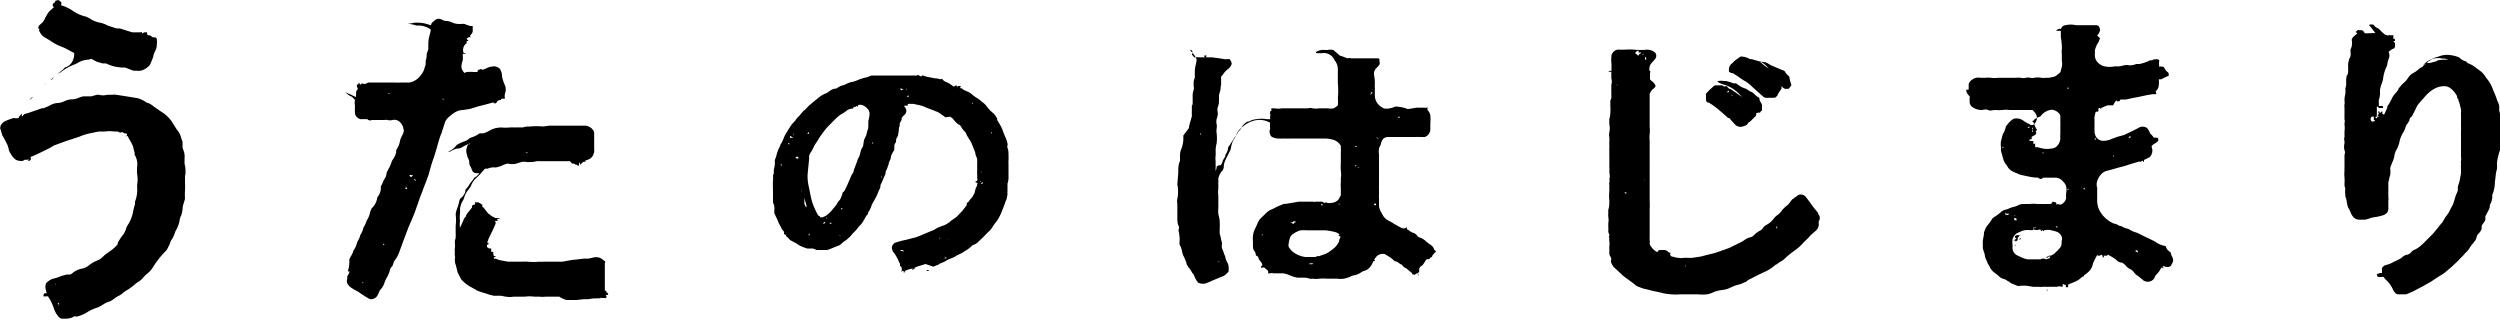 <svg xmlns="http://www.w3.org/2000/svg" viewBox="0 0 150 19.21"><title>アセット 1</title><g id="レイヤー_2" data-name="レイヤー 2"><g id="main"><path d="M2.69,5.06,2.76,5l0,0-.06.07Z"/><path d="M3,4.77h.13v0a.85.85,0,0,1,.18-.22l-.1.09-.14.12A.6.6,0,0,1,3,4.77Z"/><path d="M1.89,5.86A.57.57,0,0,0,1.78,6L2,5.81Z"/><path d="M11.13,10.33c0-.15,0-.31-.05-.46a4,4,0,0,1,0-.49A1.08,1.08,0,0,0,11,9a1.21,1.21,0,0,1-.05-.18,1.57,1.57,0,0,0,0-.23s0-.08,0-.11a.9.9,0,0,1-.08-.21,1.07,1.07,0,0,0-.18-.39,2.75,2.75,0,0,1-.19-.28l-.23-.36a2.12,2.12,0,0,0-.63-.56l-.39-.27a1.46,1.46,0,0,0-.33-.22c-.11,0-.21-.11-.32-.16a1.51,1.51,0,0,0-.35-.14l-.61-.1L7,5.69a1.22,1.22,0,0,0-.33,0,2.13,2.13,0,0,0-.25,0,.94.94,0,0,1-.47,0,.33.33,0,0,0-.14,0,2.8,2.8,0,0,0-.31.09l-.27,0H5a1.6,1.6,0,0,0-.31.1,1,1,0,0,1-.37.08,1.09,1.09,0,0,0-.47.12,1.07,1.07,0,0,1-.39.1,1,1,0,0,0-.38.1,3.82,3.82,0,0,1-.46.21c-.14,0-.29.07-.43.12l-.3.1a3.38,3.38,0,0,1-.42.13L1.31,7h0a1.36,1.36,0,0,1,0-.2,1,1,0,0,1-.13.16.23.23,0,0,0-.06.12.68.68,0,0,1-.29,0h0a3,3,0,0,0-.5.18.57.57,0,0,0-.27.24.34.34,0,0,0,0,.34v0a1.17,1.17,0,0,0,.06.2c0,.1.1.19.14.29l.18.35A1.39,1.39,0,0,1,.53,9a1.38,1.38,0,0,0,.14.27.83.83,0,0,0,.16.21A.55.55,0,0,0,1,9.61a.85.85,0,0,0,.26.05.22.22,0,0,0,.2-.07s.06,0,.1,0,0,0,.06,0a.18.18,0,0,0,.08-.05v.12c.1,0,.12-.06.15-.11s0-.07-.05-.11h.06l0-.05.05,0,.23-.1.38-.18L3,8.87a2.39,2.39,0,0,0,.21-.13l.43-.16.39-.14.22-.07.49-.16.12-.05A3.22,3.22,0,0,1,5.39,8l.54-.11.37,0a2.1,2.1,0,0,1,.56,0h.08a.36.36,0,0,1,.24.06.09.09,0,0,0,.07,0,.15.15,0,0,1,.2.06.15.15,0,0,1,.18.05h0l-.06.14,0,0,.08-.05h0a.34.34,0,0,1,.06.12l.06.1A3.15,3.15,0,0,1,8,8.83c0,.11.05.21.07.3s0,.12,0,.14a1.09,1.09,0,0,1,.16.72v0a2.71,2.71,0,0,0,0,.47,1.78,1.78,0,0,1,0,.61,1.76,1.76,0,0,0,0,.19,1.94,1.94,0,0,1-.13.84c0,.06,0,.11,0,.16a2.51,2.51,0,0,0-.11.42,2.18,2.18,0,0,1-.31.8,1,1,0,0,0-.13.28,1.12,1.12,0,0,1-.2.37,2.89,2.89,0,0,0-.29.45.2.2,0,0,1,0,.08,2.72,2.72,0,0,1-.24.24c-.11.1-.24.18-.37.28a1.3,1.3,0,0,0-.23.18,1.17,1.17,0,0,1-.48.31,2.09,2.09,0,0,0-.43.27.9.9,0,0,1-.4.18,1.16,1.16,0,0,0-.53.24.5.5,0,0,1-.17.11,1,1,0,0,1-.18,0,2.54,2.54,0,0,0-.45.13,1.85,1.85,0,0,1-.4.12,1.06,1.06,0,0,0-.43.29l0,.05a.53.53,0,0,0,0,.33.76.76,0,0,0,.06.2h-.1s-.11,0-.1.19a.33.33,0,0,0,.14,0l.13,0a2.39,2.39,0,0,0,.13.21,3.27,3.27,0,0,1,.22.51,1.73,1.73,0,0,0,.14.31l.1.14a.42.42,0,0,0,.23.17l.24,0a1,1,0,0,0,.54-.15A.6.6,0,0,1,4.58,19a2,2,0,0,0,.67-.28,2.51,2.51,0,0,1,.58-.26,2.1,2.1,0,0,0,.39-.21,1.26,1.26,0,0,1,.26-.13.94.94,0,0,0,.23-.1c.12-.08.23-.17.35-.24a1.35,1.35,0,0,0,.26-.15,1.48,1.48,0,0,1,.35-.25,3.58,3.58,0,0,0,.39-.29,1.84,1.84,0,0,1,.22-.17,1.15,1.15,0,0,0,.35-.31l.14-.14A1.63,1.63,0,0,0,9.2,16a4.15,4.15,0,0,1,.3-.43c.08-.11.17-.21.25-.31L10,15c.06-.1.11-.21.16-.31s.07-.19.11-.27a1.51,1.51,0,0,0,.22-.44.69.69,0,0,1,.05-.13,1.84,1.84,0,0,0,.24-.64.71.71,0,0,1,.09-.28,1.71,1.71,0,0,0,.09-.45c0-.12.05-.23.08-.35a1.41,1.41,0,0,0,.06-.22,3.77,3.77,0,0,1,0-.47,3.13,3.13,0,0,0,0-.43c0-.15,0-.3,0-.46A.52.52,0,0,0,11.13,10.33ZM3.34,17.12l0,0V17C3.37,17.05,3.35,17.09,3.34,17.12Zm.18,1.19,0-.08-.06,0,.06-.07a.12.12,0,0,1,0,.16s0,0-.05,0Zm0,.52v0h.09v0ZM6,17.15l-.09,0v0l.09,0Z"/><path d="M2.34,1.84l.06.1a.82.82,0,0,0,.2.25L3,2.43a3.78,3.78,0,0,0,.43.26c.16.08.33.13.49.21l.53.28a.94.94,0,0,1-.1.49.7.7,0,0,1-.46.38l-.05.06a1.37,1.37,0,0,1-.21.18,1.05,1.05,0,0,1-.2.16l.14-.07.09-.06a3.13,3.13,0,0,1,.83-.46l.15-.07a1.29,1.29,0,0,1,.67-.21l.17-.05h0c.12.06.23.13.35.18l.34.1a.84.84,0,0,1,.2,0A2.58,2.58,0,0,0,6.91,4l.34.05.25,0L8,4.24a.76.76,0,0,0,.16,0,.88.88,0,0,0,.28,0,.85.85,0,0,0,.36-.17A.72.72,0,0,0,9,3.88a5,5,0,0,0,.2-.49c0-.12.08-.25.13-.37a.77.77,0,0,0,.08-.34s0,0,0-.06a.49.49,0,0,0,0-.21c0-.07,0-.16-.14-.17l0,0-.1,0L9,2.12s-.05,0-.06,0-.11,0-.11-.08a.44.44,0,0,1,0-.1H8.76s-.09,0-.1,0S8.57,2,8.52,2s0,0,0-.06-.05,0-.09,0l-.07,0-.42,0h0l-.46-.14a2.46,2.46,0,0,0-.29-.09c-.11,0-.24,0-.36-.06l-.33-.1A1.78,1.78,0,0,0,6,1.36a1.68,1.68,0,0,1-.49-.17A1.87,1.87,0,0,0,5.17,1,2.2,2.2,0,0,1,4.4.67,2.48,2.48,0,0,0,3.65.31a.15.15,0,0,0,0-.2L3.51,0h0L3.31.05c0,.05,0,.1-.05.11s-.12.13-.1.17l.07.11L3,.64a.9.9,0,0,0-.15.19,1.62,1.62,0,0,0-.1.18.39.39,0,0,0-.06.11.74.74,0,0,1-.19.27c-.07.07-.17.13-.2.24S2.41,1.72,2.34,1.84Z"/><path d="M27.79,6.6l.43-.07.48-.15.55-.14.29-.08a.06.06,0,0,1,.07,0c.07.06.13.06.18,0A.25.25,0,0,1,30,6a.07.07,0,0,0,.06,0,0,0,0,0,0,0,0c0-.05,0-.06.08-.08l.16,0a.65.65,0,0,1,0-.31.66.66,0,0,0,0-.48,2.72,2.72,0,0,1-.18-.55A.79.79,0,0,0,30,4.14.5.5,0,0,0,29.5,4c-.17,0-.33.12-.49.17s-.07,0-.09,0-.07-.07-.11,0l-.06,0c-.1.06-.11.07-.09.15l0,0-.08,0-.17,0a2.47,2.47,0,0,0-.38,0,.35.35,0,0,0-.16.06.87.87,0,0,1-.09-.11.48.48,0,0,1-.08-.4c0-.09.05-.19.07-.28l0-.16a1.94,1.94,0,0,1,0-.2l.06,0c.07,0,.08,0,.11-.05l-.12,0,0,0A.49.49,0,0,1,28,2.59l0-.13c.1,0,.1,0,.11,0S28,2.34,28,2.32s.09-.06.13-.09,0,0,0,0,.07,0,.1,0-.06-.08,0-.13a.37.37,0,0,0,.13-.2,1.62,1.62,0,0,0,0-.22.56.56,0,0,0,0-.12s-.1,0-.13,0-.24-.07-.35-.12a.71.71,0,0,0-.21,0,.45.45,0,0,0-.11,0,1.07,1.07,0,0,1-.43-.09,1,1,0,0,0-.29-.09.67.67,0,0,1-.31-.07.38.38,0,0,0-.41,0,1.49,1.49,0,0,1-.14.12.29.29,0,0,0-.12.21l-.21-.07a2.09,2.09,0,0,0-.56-.09l-.22,0a2.76,2.76,0,0,1-.43.07h0s0,0,0,0,0,0,0,0a1.78,1.78,0,0,1,.53.1l.17,0a1.25,1.25,0,0,1,.71.25,2.74,2.74,0,0,1-.09.39,2,2,0,0,0-.06.42c0,.11,0,.22,0,.33s-.07.19-.09.29,0,.29-.07.43a1.13,1.13,0,0,1,0,.18c0,.09-.05.18-.07.27a1,1,0,0,1-.2.39,1.06,1.06,0,0,1-.25.27,1.08,1.08,0,0,1-.45.2l-.44,0a5.43,5.43,0,0,1-.57,0h-.71l-.3,0h-.34A.29.29,0,0,0,22,5a.27.27,0,0,1-.27,0l-.14.1,0-.05,0,0V5h-.11l.06.14h0l0,0a.1.1,0,0,0,0-.05.08.08,0,0,0-.12,0,.2.2,0,0,0,0,.13c.06.09.06.1,0,.19a.38.38,0,0,0-.06.13.65.65,0,0,1,0,.2.27.27,0,0,0,0,.09v0l-.34-.17a1.35,1.35,0,0,1-.3-.14l.06.06a.74.74,0,0,0,.31.21A1.27,1.27,0,0,1,21.3,6s0,0,0,0a.82.82,0,0,0,0,.35v0a3.4,3.4,0,0,0,0,.45c0,.16.22.38.41.35h.28s.09,0,.1.05l0,0c.06,0,.13.07.19,0h.09l.06,0,.08,0h.55a.6.6,0,0,1,.19,0,.65.65,0,0,0,.31,0,.47.47,0,0,1,.41.1.75.75,0,0,1,.23.38c0,.09.07.17,0,.26v0l0,.06a1.83,1.83,0,0,0-.2.44,1.09,1.09,0,0,1-.16.45s-.05.08-.07.13l0,.12a1.25,1.25,0,0,1-.22.46.84.84,0,0,0-.08.19l-.09.22-.11.2-.07.15a.78.78,0,0,1-.15.41.43.43,0,0,0-.06.12,1.3,1.3,0,0,1-.14.29l0,.06a.82.82,0,0,1-.21.59,1.07,1.07,0,0,1-.33.66,1,1,0,0,0-.11.27,1.3,1.3,0,0,1-.16.41,1.39,1.39,0,0,0-.06.13,1.9,1.9,0,0,1-.17.35.08.08,0,0,0,0,0,1.38,1.38,0,0,1-.21.48s0,.05,0,.05a1.62,1.62,0,0,1-.12.26.87.87,0,0,0-.07.17,1.22,1.22,0,0,1-.21.43l0,0a1,1,0,0,1-.15.34l-.09.18,0,.22a1.93,1.93,0,0,1-.07.43.06.06,0,0,0,0,.07.09.09,0,0,0,.08,0h0c0,.11-.1.22-.14.33s0,0,0,0a.38.38,0,0,1,0,.15.33.33,0,0,0,0,.22.73.73,0,0,0,.32.33c.13.09.28.15.41.24a4.81,4.81,0,0,0,.41.27c.11.06.21.15.35.13a.47.47,0,0,0,.27-.14.86.86,0,0,0,.13-.23.73.73,0,0,1,.13-.23,1,1,0,0,0,.21-.36,2.18,2.18,0,0,1,.11-.27,1.92,1.92,0,0,0,.21-.46.44.44,0,0,1,.17-.3.05.05,0,0,0,0,0,1.18,1.18,0,0,1,.07-.2c0-.08.09-.15.13-.23a1.08,1.08,0,0,0,.11-.18A3.65,3.65,0,0,0,24,15c.09-.23.17-.47.26-.7l.26-.69.18-.41c.07-.17.14-.33.2-.5l.21-.59c.05-.15.1-.29.16-.44s.09-.23.13-.35.13-.32.19-.49l.13-.36c.06-.22.12-.45.19-.67s.11-.31.16-.47l.15-.5c.05-.19.11-.39.17-.58s.08-.19.11-.29.13-.4.19-.6a.8.8,0,0,1,.22-.32,3.1,3.1,0,0,1,.34-.27A1,1,0,0,1,27.79,6.6Zm-.7-1.9h0Zm-3.69.92-.11,0S23.34,5.54,23.4,5.62ZM21.76,17l-.05-.05.11,0v0ZM23,14.72l0,0,0-.11.07.06Zm1.37-3.45s0,0-.06-.09.08.08.12.12S24.29,11.38,24.33,11.27Zm.27-.69h-.06c0-.09,0-.11.11-.07l.09,0C24.68,10.63,24.69,10.64,24.6,10.58Zm.25.26,0-.07h-.07s.06-.08.09,0,0,0,0,0l.06.05Zm1.78-4.95L26.58,6l-.06,0,.08,0-.06-.07c.09,0,.16,0,.16.1Z"/><path d="M36.5,17.67l-.06-.12-.06,0c0-.12,0-.13-.09-.09v-.05l0-.33v-.56c0-.14,0-.27,0-.41l0-.21a.35.35,0,0,1,0-.11.09.09,0,0,0,0-.12l-.2-.15a.56.56,0,0,0-.16-.07.7.7,0,0,0-.32,0l-.32.07a2.66,2.66,0,0,0-.28,0l-.59.07h-.06l-.28.05-.34.06a1.85,1.85,0,0,1-.23,0l-.83,0h-.06a1.17,1.17,0,0,1-.26,0,3.3,3.3,0,0,1-.7,0,2.77,2.77,0,0,0-.3,0l-.51,0-.37,0-.44-.08a1.42,1.42,0,0,1-.29-.1l-.11,0c-.05-.09.06-.1.13-.16h-.06c-.05,0-.06,0-.08,0s0-.12-.07-.16,0,0,0,0h0l.05,0h0s0-.09-.07-.09-.08,0-.07-.1,0-.07,0-.1l-.08,0h-.06s-.05-.08-.11-.07,0,0,0,0v-.16s.1,0,.1-.06-.09,0-.07-.09a1.13,1.13,0,0,1,.08-.24l.22-.45.17-.38a.16.16,0,0,0,0-.15.13.13,0,0,1,0-.06s.09,0,.07,0,0,0,0,0l.09,0-.06-.12H30a.11.11,0,0,0,0,0l-.06-.05s0,0-.05,0-.05,0-.08,0l-.11,0h0s-.07-.06-.11-.07a.34.34,0,0,1-.16-.1.71.71,0,0,0-.14-.1L29,12.44c-.08,0-.06-.1-.06-.16l-.19-.11,0,0a.12.12,0,0,0-.17,0l0-.06c-.06,0-.08.05-.08.13s-.17,0-.18.15,0,0,0,.06l-.15.19a2.56,2.56,0,0,0-.2.26s0,.1-.07.15-.09.18-.14.27l0,0-.16.34v0a1.26,1.26,0,0,1,0-.39,2,2,0,0,1,0-.46,1.56,1.56,0,0,0,0-.25,1.22,1.22,0,0,1,.17-.52.78.78,0,0,0,.09-.21,1.2,1.2,0,0,1,.23-.43,1.64,1.64,0,0,0,.16-.23,1.29,1.29,0,0,1,.38-.54l.17-.17.11-.13.19-.21.16,0a.87.87,0,0,1,.48-.07h0a1.76,1.76,0,0,0,.39-.12,1.17,1.17,0,0,1,.26-.1.35.35,0,0,1,.17,0,1.14,1.14,0,0,0,.37,0l.36-.11a.73.73,0,0,1,.3,0,.67.67,0,0,0,.2,0l.16,0,.28-.05a1.29,1.29,0,0,1,.19,0H33c.12,0,.25,0,.38,0h.77l.05,0,.12.14s.06,0,.08,0a.46.46,0,0,1,.14.07s.05,0,.06,0a.18.18,0,0,0,.14.06s0,0,0,0a.07.07,0,0,1,0,.05l0,0,0,0c0-.05,0-.16,0-.18l.06-.08,0,.16h0L35,9.71h.06s0,0,.06,0a.1.1,0,0,1,.09-.11.57.57,0,0,0,.37-.27,1.29,1.29,0,0,0,.07-.21.88.88,0,0,0,0-.17s0-.08,0-.12l0-.33c0-.17,0-.34,0-.51a.26.26,0,0,0-.08-.2.41.41,0,0,0-.09-.1.7.7,0,0,0-.34-.15h-.45l-.56,0-.51,0h-.51l-.16,0-.36.05a4.19,4.19,0,0,0-.79,0c-.14,0-.29,0-.44.06a3.59,3.59,0,0,0-.46,0h0a2.26,2.26,0,0,0-.33,0,2.53,2.53,0,0,1-.47,0,1.51,1.51,0,0,0-.63.13A1.94,1.94,0,0,1,29,8l-.22,0a1.81,1.81,0,0,1-.57.27L28,8.43l-.16.06a2.27,2.27,0,0,0-.44.21,1.11,1.11,0,0,1-.52.4H27a1.54,1.54,0,0,1,.42-.19l.1,0a.62.62,0,0,0,.23-.09,3.61,3.61,0,0,1,.44-.22.13.13,0,0,0,0,.08l-.07-.05s-.06.06-.07.1a2,2,0,0,0-.07.23.77.77,0,0,0,0,.15.8.8,0,0,0,.05.21c0,.1.08.2.11.31s0,.22.07.33.08.19.13.29a.28.28,0,0,0,.26.14l.16,0a1,1,0,0,1-.25.25s-.06,0-.06.05l0,0-.27.35a1.39,1.39,0,0,1-.18.26l-.08.09,0,.1a.77.77,0,0,1-.29.41.5.5,0,0,0-.08.19,2.66,2.66,0,0,1-.11.39,1.53,1.53,0,0,0-.1.38,2.86,2.86,0,0,1,0,.7l0,.22v.06s0,.11,0,.16a.78.78,0,0,1,0,.18l0,.11a.68.68,0,0,0-.05.29,1.15,1.15,0,0,1,0,.32.71.71,0,0,0,0,.2,1.79,1.79,0,0,0,0,.23.31.31,0,0,1,0,.19v0c0,.12,0,.26.06.38s0,0,0,0,.07.31.12.47a.6.6,0,0,0,.06.11,2.19,2.19,0,0,0,.16.3,2.09,2.09,0,0,0,.49.4l.34.19a.91.91,0,0,0,.22.11l.56.18a3.15,3.15,0,0,0,.36.09,3.24,3.24,0,0,1,.44,0,2.21,2.21,0,0,0,.25.05,1.47,1.47,0,0,0,.47,0h.38l.17,0,.12,0a2.18,2.18,0,0,1,.57,0l.31,0a1.45,1.45,0,0,0,.36,0h.83A1.24,1.24,0,0,0,34,18c.17,0,.34,0,.52,0h.09l.42-.05a2.66,2.66,0,0,0,.28,0,2.5,2.5,0,0,1,.47-.05l0,0c0,.05,0,0,.05,0a.25.25,0,0,1,.09,0s.07,0,.1,0l.05-.07,0,.05.14,0c.06,0,.06,0,.06-.05l0,.06.07,0a.5.5,0,0,1,.07-.08l-.08-.08ZM31.68,9.15l0,0s-.09.09-.14,0l0,0-.05,0,0,0h0l.1,0h0l.11,0Zm-3.35-.41s0,0-.06,0h0l.12,0,0,0Z"/><path d="M86.16,15.11s0,0,0,0a.24.24,0,0,0-.06-.09s-.05,0-.05-.06a.55.55,0,0,0-.26-.3l-.2-.15a1,1,0,0,0-.41-.26.2.2,0,0,1-.12-.07.5.5,0,0,0-.29-.22.52.52,0,0,1-.13-.06l-.15-.11s-.08,0-.08-.1,0-.05-.09,0l-.06,0-.14,0a3.07,3.07,0,0,1-.31-.17l-.22-.12v.07h0s0-.07,0-.08l-.27-.15a.78.78,0,0,1-.33-.29l-.17-.31a1.29,1.29,0,0,1-.08-.26c0-.13,0-.26,0-.39s0-.08,0-.13a.24.24,0,0,1,0-.12c0-.05,0-.1,0-.14s0-.17,0-.26a1.92,1.92,0,0,1,0-.24c0-.15,0-.3,0-.45v-.29a1.64,1.64,0,0,0,0-.22c0-.3,0-.6,0-.9a.82.82,0,0,1,0-.31.52.52,0,0,1,.1-.23A.78.78,0,0,1,83,8.32a.51.51,0,0,1,.24-.1l.59,0h.42l.45,0,.26,0a1.81,1.81,0,0,1,.23,0c.1,0,.2,0,.3,0a.5.5,0,0,0,.33-.46c0-.12,0-.24,0-.37a2.57,2.57,0,0,0,0-.48.62.62,0,0,0-.15-.29.14.14,0,0,1,0-.16l0,0,0,0,0,0h0l0,0-.1,0a.27.27,0,0,1-.12,0H85l-.49.08h0l-.06,0a2,2,0,0,0-.6-.14.38.38,0,0,0-.15,0,1.46,1.46,0,0,1-.44.12.9.9,0,0,0-.19,0h0a1,1,0,0,1-.43-.33.8.8,0,0,1-.15-.47c0-.09,0-.17,0-.26a1.8,1.8,0,0,0,0-.22.43.43,0,0,1,0,0,.56.56,0,0,1,0-.13s0-.06,0-.09a2.47,2.47,0,0,0-.05-.54.49.49,0,0,1,.18-.43c.08-.09.19-.17.16-.31s0-.12,0-.16-.07,0-.05-.08,0,0,0,0-.15,0-.23,0l-.4,0c-.1,0-.21,0-.31,0l-.18,0h-.55a.34.34,0,0,0-.22,0h0a3.42,3.42,0,0,0-.44-.16L80,3A.83.83,0,0,0,79.65,3H79.5a.8.8,0,0,0-.54.12l0,0a.09.09,0,0,0,0,.06,1.87,1.87,0,0,0,.45,0,.7.7,0,0,1,.66.43h0a.83.83,0,0,1,.2.57c0,.15,0,.28,0,.41s0,.24,0,.4a4.54,4.54,0,0,1,0,.91,1.87,1.87,0,0,1,0,.42,1.14,1.14,0,0,1-.25.18,1.08,1.08,0,0,1-.36,0c-.17,0-.33,0-.5,0a1.42,1.42,0,0,1-.41,0,.42.42,0,0,0-.27,0h-.09l-.43,0-.21,0-.57,0-.28,0a1.16,1.16,0,0,1-.42,0l-.09,0s0,0,0,0-.08,0-.11,0v.1l0,0,0,.06-.06,0a.22.22,0,0,0,0,.08s-.06.06,0,.11a.17.17,0,0,1,0,.07.47.47,0,0,0,0,.23l-.22,0a1.76,1.76,0,0,0-.61,0,1.08,1.08,0,0,0-.45.14l-.07,0a.91.91,0,0,0-.35.31.74.74,0,0,1-.17.25l-.07.08a.82.82,0,0,1-.14.23,1.42,1.42,0,0,0-.11.16l-.23.36-.12.17c0,.06,0,.06,0,.08a1,1,0,0,1-.16.37.23.23,0,0,0,0,.07l-.09.16a.48.48,0,0,0-.08.18.8.8,0,0,1-.11.21A.25.25,0,0,0,73,10a.83.83,0,0,1-.06.26,2.64,2.64,0,0,1,0-.29,2.43,2.43,0,0,1,0-.27,1.23,1.23,0,0,1,0-.38c0-.08,0-.16,0-.24A1.54,1.54,0,0,1,73,8.6,2.78,2.78,0,0,0,73,8a1,1,0,0,1,0-.3.69.69,0,0,0,0-.24.73.73,0,0,1,0-.33.9.9,0,0,0,.06-.22.61.61,0,0,0,0-.19.66.66,0,0,1,0-.28,1.11,1.11,0,0,0,.08-.3.66.66,0,0,1,0-.14l0-.15s0-.08,0-.12.05-.21.08-.31,0-.21.05-.32a.7.7,0,0,1,0-.14,1.06,1.06,0,0,1,0-.19.38.38,0,0,1,0-.15c0-.06.08-.1.11-.15a1.22,1.22,0,0,1,.33-.35.59.59,0,0,0,.19-.28.29.29,0,0,0-.05-.18l-.06-.11s0,0,0,0a.86.86,0,0,0-.17,0l-.14,0-.31-.05-.44-.06-.23,0-.09,0a.08.08,0,0,0-.08,0h0l-.39,0a.85.85,0,0,0-.23,0l-.06,0-.07-.09-.06-.06C71.6,3,71.47,3,71.4,3a.83.83,0,0,0,.11.13,1.34,1.34,0,0,1,.29.44v0a2.68,2.68,0,0,1-.05.3,1.68,1.68,0,0,0-.06.37s0,0,0,.07a1,1,0,0,0,0,.17c0,.06,0,.12,0,.18a.79.79,0,0,0-.07.37s0,0,0,.08a.14.14,0,0,0,0,.06.41.41,0,0,1,0,.22s0,0,0,0a1.31,1.31,0,0,0-.06.27,1,1,0,0,0,0,.17s0,0,0,0,0,.21,0,.32,0,.12-.05.18l0,.2s0,.1,0,.16a.28.28,0,0,0,0,.09.43.43,0,0,0,0,0s0,.1,0,.15v.07a2,2,0,0,0-.07.23l0,0a2.56,2.56,0,0,0-.11.46L71,8.13c0,.1,0,.2,0,.28a2,2,0,0,1-.12.53l0,0a.93.93,0,0,0-.08.39c0,.09,0,.2,0,.31v0a1.52,1.52,0,0,0-.1.67v0l-.06.76a2.14,2.14,0,0,1,0,.86.66.66,0,0,0,0,.28s0,.09,0,.15l0,.58c0,.29,0,.45.07.6s0,.21,0,.29a2.58,2.58,0,0,1,.06.37,1.13,1.13,0,0,1,0,.3c0,.06,0,.14,0,.17a1.19,1.19,0,0,1,.15.4,1.26,1.26,0,0,0,.07.25,2.51,2.51,0,0,1,.22.55,1.46,1.46,0,0,0,.11.18,2.49,2.49,0,0,1,.17.24.62.62,0,0,0,.12.17l.14.3a1.88,1.88,0,0,0,.12.18.26.26,0,0,0,.13.06.59.59,0,0,0,.35,0c.17-.06.33-.14.5-.21l.41-.17a1.54,1.54,0,0,0,.19-.08,1.11,1.11,0,0,0,.27-.26s0-.07,0-.1,0,0,0-.08a.62.62,0,0,0-.08-.35,2.72,2.72,0,0,1-.11-.25c0-.11-.07-.21-.1-.32s-.08-.2-.11-.3,0-.17,0-.25-.06-.27-.08-.4l-.06-.22c0-.07,0-.13,0-.2a4.93,4.93,0,0,0,0-.54c0-.15-.06-.31-.08-.46s0-.25,0-.38a1.92,1.92,0,0,0,0-.24c0-.06,0-.11,0-.16s0-.2,0-.3a1.26,1.26,0,0,1,0-.39c0-.13,0-.25,0-.38s0-.14,0-.21l0-.05a1.21,1.21,0,0,1,.17-.38l0,0a.47.47,0,0,0,.16-.37c0-.07,0-.18.26-.68l.07-.14a.83.83,0,0,0,.09-.2A1.72,1.72,0,0,1,74,8.41l0,0a1.24,1.24,0,0,0,.17-.3,1,1,0,0,1,.35-.47,1.75,1.75,0,0,1,.68-.39,1.27,1.27,0,0,1,1,.11v.27a.29.29,0,0,1,0,.13.37.37,0,0,0,0,.27,0,0,0,0,1,0,0,.25.25,0,0,0,.18.21.71.71,0,0,0,.32.07h0a.74.74,0,0,0,.21,0h.24a1.07,1.07,0,0,0,.25,0l.46,0h1.25l.38,0a2,2,0,0,1,.48.07.77.77,0,0,1,.48.37.69.69,0,0,0,0,.13,2.72,2.72,0,0,1,0,.31l0,.57a3.7,3.7,0,0,0,0,.5,1.17,1.17,0,0,1,0,.42s0,.08,0,.12a.69.69,0,0,1,0,.13,2,2,0,0,0,0,.35c0,.06,0,.11,0,.15v.29l-.07.12a.45.45,0,0,1-.22.25.62.62,0,0,1-.24.08.82.82,0,0,1-.31,0l-.07-.07c0,.07,0,.09-.09.07l-.12-.07h-.4a.16.16,0,0,1-.14,0l-.08,0h-.8l-.33.06-.42.07-.13,0-.4.17c-.12.06-.24.13-.37.18a1,1,0,0,0-.29.2l-.34.33a1.07,1.07,0,0,0-.15.22,3.09,3.09,0,0,1-.14.32,1.38,1.38,0,0,0-.16.47,2.22,2.22,0,0,0,0,.44,1.27,1.27,0,0,0,0,.2c0,.1,0,.2.08.3s.06.12.08.18,0,.09.08.12a.22.22,0,0,1,.09.1c0,.14.18.24.22.39s0,.06,0,.07-.09.08-.06.11,0,0,0,.08h0l0,0s0-.06,0-.09v0l0,0s0,0,0,.06,0,0,0,0l.06,0c0-.05.1-.05.16,0l.2.17s0,0,0,.05,0,.07,0,.1,0,0,.07,0,.06,0,.08,0l0,0a.16.16,0,0,1,.15,0l.07,0H77a1.9,1.9,0,0,1,.46.15,1.82,1.82,0,0,0,.4.11H78l.19,0a1.06,1.06,0,0,1,.39.06.52.52,0,0,0,.18,0,1.39,1.39,0,0,0,.41,0,3.39,3.39,0,0,1,.45,0h.19l.41,0a1.5,1.5,0,0,0,.42,0,1.87,1.87,0,0,0,.4-.13.62.62,0,0,1,.19-.07,1,1,0,0,0,.49-.22A4,4,0,0,0,82,16.2a1,1,0,0,0,.16-.13,1,1,0,0,0,.21-.33s0-.05.06-.07,0,0,.06,0l0,0,0,0,0,.06,0,0s0-.07,0-.11a.06.06,0,0,1,0-.1,1.15,1.15,0,0,1,.14-.17.53.53,0,0,1,.47-.1l.16.1a2.06,2.06,0,0,1,.43.33l0,0,.06,0a.93.93,0,0,1,.28.18h.06a.18.18,0,0,1,.05.07,1.31,1.31,0,0,0,.12.11l.13.07s0,0,.06.05l.22.19c.08.05.08,0,.05.11l.07,0s.08.06.12,0v0h0l0,0c.06,0,.07-.08.14-.05l0,0a.25.25,0,0,1,.1-.08h0l0-.05a.54.54,0,0,0,0-.11c0-.09.07-.19.18-.24l.06-.07c.06-.08.11-.17.16-.25s.1-.05.16-.06l.06,0c0-.08.1-.11.16-.15s0,0,0,0l0-.05C86.07,15.18,86.08,15.16,86.16,15.11Zm-13,.59,0,0s0,.06-.1,0Zm-.63-5.2h.07v0h-.07S72.5,10.51,72.5,10.5Zm-.45-2.41A.09.09,0,0,1,72,8S72.09,8,72.05,8.09Zm.32-4.75c-.06.12-.06.12-.15.05C72.28,3.3,72.3,3.3,72.37,3.34Zm-.31,11.47h0s0,0,0,0l0-.06s0,0,0,0S72.07,14.79,72.06,14.81Zm3.58-.72,0,.05s0,0,.08-.11l0,.09Zm8.51-.44.09.07h-.1v-.06Zm-.59-.28v.05h0s0-.05,0-.08Zm-5.91.05s-.08,0-.11,0l-.14-.08h.07a.1.1,0,0,0,.1-.06h.13v.06S77.61,13.36,77.65,13.42Zm.69,2.09s0,0,0,0h.06v0l-.06,0Zm-.27,0H78a.13.13,0,0,1,0,0,.09.09,0,0,1,0,0l0,0A.1.1,0,0,1,78.07,15.51Zm.82-.09h-.16c-.15,0-.3,0-.44,0a1.6,1.6,0,0,1-.57-.19,1.09,1.09,0,0,1-.43-.42.42.42,0,0,1,0-.19,1.83,1.83,0,0,1,.07-.32.41.41,0,0,1,.18-.25,1.42,1.42,0,0,1,.46-.23,2.87,2.87,0,0,1,.41,0l.16,0c.14,0,.27,0,.41,0l.53,0a4.08,4.08,0,0,1,.59.11.45.45,0,0,1,.25.17l0,0s-.1,0-.09,0,.07.05.07.07.05,0,.07,0a.06.06,0,0,1,0,0,.54.54,0,0,1-.08.22l0,.08a1.14,1.14,0,0,1-.4.49,2.07,2.07,0,0,1-.41.27l-.26.09-.14.05-.11,0Zm3.64-3.18,0,0s0,0,0,0,0,0,0,.07l0,0-.12,0s0-.1.09-.1Zm-.31-3h0l0-.09h0Zm-.16-.39-.08,0v0h0V8.87h.11Zm-.79-.08v0h.1l0,.05S81.29,8.8,81.27,8.79Zm0,1.22s0-.08.07-.08S81.32,10,81.23,10Zm.13.07s.11-.05.13,0l-.14,0Zm-.1.39h-.08l0-.08S81.21,10.39,81.26,10.47Zm0-4.19a0,0,0,0,1,0,0Zm1.3,2,0,0,.11.06C82.6,8.32,82.58,8.22,82.53,8.23Zm.14,0s0-.09,0-.1S82.75,8.19,82.67,8.24ZM83.9,7.07s0,0,0,0,0,0,0-.07l.07,0,0,.08ZM82.28,5.53c.09,0,.09,0,0,.11S82.26,5.57,82.28,5.53Zm-.1,1-.09,0,.07,0,0,.06Zm-.09-1.4.08,0h0s-.07,0-.08,0ZM80.3,12.22l.09,0-.06.08,0-.11Zm-1,0s0,0,0,0h0a.36.36,0,0,1,.08.09h-.12l0,0Zm-.16,0s0,.06,0,.08h0l0,0,0-.07a.45.45,0,0,0,0-.08S79.09,12.22,79.1,12.24Zm-1.46.89h0Zm1.07,2.74s0,0-.06,0-.07,0-.12,0a0,0,0,0,1,0-.05h.1l0,0,.06,0h.06S78.73,15.88,78.71,15.87Zm1-.14h0a.08.08,0,0,1,0-.05h0S79.68,15.72,79.66,15.73Z"/><path d="M85.13,16.54v-.07h-.09Z"/><path d="M109.09,12.84l0-.06-.31-.38-.22-.31-.23-.3a.41.41,0,0,0-.3-.12.27.27,0,0,0-.17.06l-.32.23a.22.22,0,0,0-.06.07l-.17.22-.22.19a1.37,1.37,0,0,0-.2.22,1,1,0,0,1-.25.25.7.7,0,0,0-.16.14c-.05.06-.1.13-.16.19a1.15,1.15,0,0,1-.33.25.56.56,0,0,0-.2.17.47.47,0,0,1-.19.18,1.37,1.37,0,0,0-.38.29.48.48,0,0,1-.26.12l-.17.07-.22.15-.13.07-.43.21-.24.12-.33.12-.49.17c-.15.05-.31.08-.47.12l-.42.11-.53.08a2.62,2.62,0,0,1-.28,0c-.07,0-.13,0-.22,0a.85.85,0,0,1-.32,0c-.12,0-.24-.05-.36-.07a.15.15,0,0,1-.11-.24s-.08,0-.09,0S100,15,99.86,15s-.17,0-.26,0a.31.31,0,0,0-.12.05s0,.05,0,.05a.18.18,0,0,1-.1,0,1.05,1.05,0,0,1-.32-.31.38.38,0,0,1-.08-.17.78.78,0,0,0,0-.21,1.55,1.55,0,0,1,0-.21c0-.11,0-.22,0-.33s0-.24,0-.36,0-.2,0-.3a.19.19,0,0,1,0-.08c0-.19,0-.38,0-.57a4.34,4.34,0,0,0,0-.51v-.71s0,0,0,0,0-.07,0-.11,0,0,0,0,0-.28,0-.42l0-.91a.15.15,0,0,0,0-.07c0-.14,0-.28,0-.42s0-.25,0-.38l0-.59a1.62,1.62,0,0,1,0-.38,2.32,2.32,0,0,0,0-.46c0-.1,0-.2,0-.3s0-.24,0-.35l0-.29c0-.11,0-.23,0-.34V5.62l.06-.1h0a.5.5,0,0,1,.17-.2c.09-.08.13-.12.12-.18a.62.62,0,0,0-.22-.27L99,4.77c0-.14,0-.29,0-.44s0,0,0,0l.07,0s-.1-.06-.1-.1a.53.53,0,0,1,.1-.42l.22-.25a.3.3,0,0,0,0-.42.75.75,0,0,0-.48-.16,3.88,3.88,0,0,1-.76,0,3.27,3.27,0,0,0-.54,0l-.35,0a.41.41,0,0,0-.35.13.47.47,0,0,0-.12.2,2.45,2.45,0,0,0,0,.54c0,.1,0,.2,0,.3a.36.36,0,0,1,0,.1v0l-.1,0a.13.13,0,0,0-.08.05v0a.54.54,0,0,0,.17,0c0,.11,0,.21,0,.31s0,.07,0,.1a.59.59,0,0,1,0,.37s0,0,0,0,0,.15,0,.22a.75.75,0,0,0,0,.15c0,.07,0,.15,0,.23a1.48,1.48,0,0,1,0,.21.84.84,0,0,1-.06.14v.15c0,.06,0,.12,0,.19a2.68,2.68,0,0,1,0,.4,1.09,1.09,0,0,1-.06.36s0,0,0,0a.36.36,0,0,0,0,.1,1.7,1.7,0,0,0,0,.22,1.11,1.11,0,0,1,0,.48.86.86,0,0,0,0,.32,1.62,1.62,0,0,1,0,.22c0,.07,0,.15,0,.22v.17a1.36,1.36,0,0,0,0,.2s0,.09,0,.14a.22.22,0,0,0,0,.08c0,.08,0,.16,0,.23a0,0,0,0,0,0,0,1.92,1.92,0,0,1,0,.22c0,.06,0,.11,0,.16s0,.12,0,.18a1.31,1.31,0,0,1,0,.28.81.81,0,0,1,0,.41s0,0,0,0a.32.32,0,0,1,0,.19.38.38,0,0,0,0,.16c0,.11,0,.23,0,.35a2.82,2.82,0,0,0,0,.58s0,.07,0,.1,0,.29-.06.43a1.33,1.33,0,0,0,0,.2,1,1,0,0,0,0,.25,1.14,1.14,0,0,1,0,.37,2.44,2.44,0,0,0,0,.27.75.75,0,0,1,0,.15.4.4,0,0,0,.06.26.06.06,0,0,1,0,.06.11.11,0,0,0,0,.14.06.06,0,0,1,0,0,.64.64,0,0,0,0,.2,1,1,0,0,1,0,.3.28.28,0,0,0,0,.09c0,.06,0,.12,0,.18s0,.13,0,.19.07.17.11.26a.13.13,0,0,1,0,.09.29.29,0,0,0,0,.18,2.39,2.39,0,0,0,.12.22.92.92,0,0,0,.14.14l.27.25.2.19L98,17c.07.05.12.11.19.15s.24.1.36.15h0l.25.06.32.08c.2.05.41.08.61.14a3.31,3.31,0,0,0,.55.08,2.9,2.9,0,0,0,.51,0h0l.5,0h.26c.11,0,.22,0,.33,0a2.46,2.46,0,0,0,.54,0,1.28,1.28,0,0,0,.39-.13,1.8,1.8,0,0,1,.52-.13,1.6,1.6,0,0,0,.43-.11,3.25,3.25,0,0,1,.43-.18,2,2,0,0,0,.5-.18c.08,0,.15-.1.22-.14l.61-.31.51-.24a2.61,2.61,0,0,0,.51-.36c.06,0,.15-.09.22-.14a1.92,1.92,0,0,0,.28-.18,4.82,4.82,0,0,1,.6-.5,4.19,4.19,0,0,0,.33-.26s.11-.1.16-.16l.15-.16.18-.17.08-.08.08-.1.33-.29a.53.53,0,0,0,.18-.38.61.61,0,0,1,0-.19A.34.34,0,0,0,109.09,12.84Zm-2.34.85v0l0,0,0,0h0l-.11,0Zm-.17-.13.07.13s0,0,0,0-.05,0-.07,0a.1.1,0,0,0,0,0Zm-5.47,2.38.06,0,0,0-.06.05h0S101.1,16,101.11,15.94Zm-2.47-2.58v0h.07Zm0-2.61a.06.06,0,0,1,0,.08v-.07Zm-.13-7.47.09-.07s0,0,0,0,0,0,0,.06h-.09Zm.19.1h0l.07.12,0,.12-.07-.08Zm-.46-.33,0,0s0,0,0,0a.19.19,0,0,1,.08,0h0s0,.06,0,.1h0l.2,0h0c-.07,0-.11.13-.22.08l.06.06s-.07.08-.13,0v0l-.13-.12h0ZM96.9,5.54a0,0,0,0,1,0,0s0,0,0,0,0,0,0,.07S96.89,5.57,96.9,5.54Zm.1-.48s0,0,0,0l.06.07C97,5.12,97,5.08,97,5.06Zm.57,6.57-.09-.06c0-.05,0-.05.12,0Z"/><path d="M102.53,6.16l.21.13.27.2.33.28.34.3s.1,0,.14.09l.23.25a.47.47,0,0,0,.43.2s0,0,0,0,.22-.05.31-.11.08-.14.17-.18a.7.7,0,0,0,.16-.14L105.3,7a.2.2,0,0,0,.07-.22h.06a.61.61,0,0,0,.15-.07h0l-.07.06c.11,0,.14-.06.14-.12l.07,0s0,0,0-.07,0-.13,0-.22v0a.31.31,0,0,0-.07-.21,1.22,1.22,0,0,1-.08-.17c0-.08,0-.12-.1-.16a1.12,1.12,0,0,1-.21-.18l-.12-.1a1,1,0,0,1-.29-.16.37.37,0,0,0-.14-.07,1.81,1.81,0,0,1-.28-.12L104.16,5,104,5a2.35,2.35,0,0,0-.45-.14l-.14,0a.78.78,0,0,0-.3,0h-.08l0,0a.94.94,0,0,1,.1.1,2.48,2.48,0,0,0,.41.15,2.17,2.17,0,0,1,1,.75l-.08-.08-.26-.19-.37-.25c-.07,0-.17-.07-.2-.16a.14.14,0,0,0-.1,0l0,0s0,0,0,0a.22.22,0,0,1-.19-.06H103s-.08,0-.11,0a3.8,3.8,0,0,0-.37.33,1.37,1.37,0,0,0-.16.18.31.31,0,0,0,0,.1c0,.06,0,.12,0,.18a.27.27,0,0,0,.07.23A1.41,1.41,0,0,0,102.53,6.16Zm1.44-.4v0l-.1-.06C103.94,5.66,103.93,5.76,104,5.76Zm-.06.1s0,0,.06,0v0l-.11,0h0S103.88,5.87,103.91,5.86Zm-.1-.29V5.7h0V5.57Zm-.08-.14,0,.1-.13,0Zm-.28,1-.08,0,0,0S103.42,6.43,103.45,6.47Z"/><path d="M104,4.4c.11.09.24.15.35.24a4.73,4.73,0,0,0,.44.28l.19.14.22.21.27.24.29.26a.34.34,0,0,0,.29.1h0c.1,0,.17,0,.25,0a.39.39,0,0,1,.14,0c.12,0,.16-.11.23-.17h0s0,0,0-.05l.22-.33a.07.07,0,0,0,0-.05.37.37,0,0,0,0-.11.1.1,0,0,1,0,0c.1.13.2.19.29.17h0c.11,0,.14,0,.14,0s0,0,.07-.09l0,0c.09-.11.1-.14.09-.16a2,2,0,0,1-.12-.48l-.06-.06a.86.86,0,0,1-.19-.22v0s0-.07-.23-.14l-.29-.12-.2-.09a1,1,0,0,1-.24-.12,1.13,1.13,0,0,0-.25-.12,2.24,2.24,0,0,1-.55-.11l-.25-.07h0l-.1,0a1,1,0,0,0-.44-.15.3.3,0,0,0-.14,0l-.33.24c-.07.06-.12.13-.19.18a.42.42,0,0,0-.16.33.39.39,0,0,0,0,.15A.43.43,0,0,0,104,4.4Zm2.12-.28-.27-.2-.24-.2.06,0A1.43,1.43,0,0,1,106.12,4.12Z"/><path d="M98.94,13.08s0,0,0,0l0,.05,0-.05Z"/><path d="M130.29,15.33l-.06-.2,0,0a.58.58,0,0,1-.27-.3c0-.05,0-.07-.22-.11a1.45,1.45,0,0,1-.4-.2l-.1-.06-.79-.38a1.48,1.48,0,0,0-.38-.16,1.71,1.71,0,0,1-.27-.13l-.11-.06a1.11,1.11,0,0,1-.42-.17l-.09,0a.86.86,0,0,0-.36-.15h0a1.79,1.79,0,0,1-.67-.51,1.81,1.81,0,0,1-.19-.29,1.36,1.36,0,0,1-.13-.57c0-.12,0-.23,0-.35s0-.08,0-.12v-.19a.22.22,0,0,0,0-.11.68.68,0,0,1,0-.4,1.09,1.09,0,0,1,.22-.39.69.69,0,0,1,.4-.24l.26-.07.42-.12h0l.35-.09.34-.11.49-.15s.09,0,.14,0,0,0,0,0l.13-.07,0,.07.12,0-.06,0s0-.07,0-.07h0s0-.05.06-.06l.18-.09a.47.47,0,0,0,.12-.07.57.57,0,0,0,.1-.59.14.14,0,0,1,0-.06l.07-.07.09-.06c.1-.06.24-.16.24-.21s0-.15-.09-.16l-.18,0A1.28,1.28,0,0,0,129,8h0a.85.85,0,0,0-.18-.32.46.46,0,0,0-.52,0l-.25.13-.46.22a1,1,0,0,1-.22.09l-.3.08-.38.14a1.16,1.16,0,0,1-.52.11.51.51,0,0,1-.4-.23.75.75,0,0,1-.1-.32.8.8,0,0,0,0-.15c0-.18,0-.36,0-.53a1.47,1.47,0,0,1,0-.21,2.44,2.44,0,0,1,.06-.26s0-.05.07-.05.11,0,.11-.07a.11.11,0,0,1,0-.09l0,0c0-.08.08-.09.15,0v0a.11.11,0,0,1,.08-.09s0,0,0,0a.08.08,0,0,1,0,0,3.05,3.05,0,0,1,.32-.13l.33,0A1.08,1.08,0,0,1,127,6l0,.08.08,0c.06,0,.11,0,.14-.11s0,0,0,0l.15,0,.19,0,.36-.08.42-.08.46-.1.36-.06c.06,0,.13,0,.19,0s0,0,0,0,.06-.08,0-.12a.06.06,0,0,1,0-.06.53.53,0,0,0,.18-.4,1.56,1.56,0,0,0,0-.31h0l.14,0,.18-.09a.9.9,0,0,1,.27-.11h0a.69.69,0,0,0,0-.08.64.64,0,0,1,0-.07s0-.05-.11-.12l-.08-.09A.79.79,0,0,0,129.8,4h-.09a.33.33,0,0,0-.17,0,.48.48,0,0,0,0-.17s0-.06,0-.1a.11.11,0,0,0-.1-.17.25.25,0,0,0-.12,0c-.06,0-.15,0-.18.06h0a.41.41,0,0,0-.28.07l-.22.08-.26.07-.2,0a1.06,1.06,0,0,1-.43.08.65.65,0,0,0-.31,0,2.2,2.2,0,0,1-.37.07.58.58,0,0,0-.23,0,1.51,1.51,0,0,1-.52,0,.75.75,0,0,1-.32-.13.67.67,0,0,1-.31-.49s0-.09,0-.13V3.2a.38.38,0,0,0,0-.15,1.4,1.4,0,0,1,.23-.54L126,2.3l0,0-.17-.17,0,0,0,0,0,0,.06-.07a1.09,1.09,0,0,0,.08-.15.28.28,0,0,0,0-.25.21.21,0,0,0-.19-.15h-.2l-.4,0c-.21,0-.41,0-.62,0a1.49,1.49,0,0,0-.63,0,.32.32,0,0,0-.27.22h-.09c-.19.05-.19.09-.19.12h0l.27,0v0c0,.13,0,.26,0,.38a4.26,4.26,0,0,1,.06.5,2.09,2.09,0,0,1,0,.25.5.5,0,0,0,0,.21c0,.15,0,.3,0,.45a.88.88,0,0,1,0,.36,2,2,0,0,1-.06.23c0,.13-.15.2-.25.29a.56.56,0,0,1-.19.09l-.29.06-.22,0a.69.69,0,0,1-.2,0,1.19,1.19,0,0,0-.46,0,.5.5,0,0,1-.21,0,.57.57,0,0,0-.29,0,.66.66,0,0,1-.28,0,1,1,0,0,0-.3,0l-.2,0h-.19c-.1,0-.2,0-.3,0s-.27,0-.41,0a1.54,1.54,0,0,1-.37,0,1.59,1.59,0,0,0-.38,0h-.27a.62.62,0,0,0-.51.11.47.47,0,0,0-.21.27c0,.11,0,.22,0,.33l0,0c-.11,0-.12,0-.13,0s-.07.15.19.4a.34.34,0,0,1,0,.1,1.34,1.34,0,0,0,0,.2.39.39,0,0,0,.17.35,1,1,0,0,0,.52.17c.14,0,.27-.07.41,0s.28,0,.43,0a3.23,3.23,0,0,0,.44,0,1.49,1.49,0,0,1,.42,0h.05l.41,0,.18,0h.64l.1,0a.36.36,0,0,1,.1.11.49.49,0,0,1-.1.8.1.1,0,0,0-.09,0h0a.76.76,0,0,0-.23-.13,1.2,1.2,0,0,1-.24-.15.66.66,0,0,0-.45-.12.27.27,0,0,0-.19.06.8.8,0,0,0-.17.15.86.86,0,0,0-.13.14l-.11.15,0,.06-.06.14c0,.09-.09.18-.12.27s-.06.25-.1.38a1.2,1.2,0,0,0,0,.38s0,.06,0,.08a.5.5,0,0,0,0,.12,2.5,2.5,0,0,0,.07.26,2.29,2.29,0,0,0,.08.28.83.83,0,0,0,.2.34l0,0a.72.72,0,0,0,.36.37c.11.06.23.1.34.15a.58.58,0,0,0,.17.06l.38.08a3.49,3.49,0,0,0,.43.07c.06,0,.14,0,.16,0s.1.07.16.08.1,0,.11,0a.12.12,0,0,1,.13-.07l.34,0c.13,0,.26,0,.39,0a.67.67,0,0,1,.43.26.57.57,0,0,1,.16.27,1,1,0,0,1,0,.39,1.22,1.22,0,0,0,0,.27.46.46,0,0,1-.13.29.55.55,0,0,1-.17.13.7.7,0,0,1-.14,0,0,0,0,0,1,0,0c-.06-.06-.1,0-.14,0s0-.09,0-.09v0l0,0-.08-.06c0,.06,0,0-.07,0l0,.08h0v-.09l-.1,0a.15.15,0,0,1-.12.13h-.31a1.48,1.48,0,0,1-.21,0c-.09,0-.19,0-.29,0a1.63,1.63,0,0,0-.43,0l-.34,0a.7.7,0,0,0-.32.06,1.24,1.24,0,0,1-.32.12,1.13,1.13,0,0,0-.24.08,1,1,0,0,1-.23.08.59.59,0,0,0-.29.16,2.92,2.92,0,0,1-.4.29.53.53,0,0,0-.13.13s-.07.12-.11.17l-.18.23a.75.75,0,0,0-.09.15,2.34,2.34,0,0,0-.09.24c0,.17-.05.33-.07.5a1.79,1.79,0,0,0,0,.23c0,.08,0,.15,0,.23a0,0,0,0,0,0,0l.06.19a.9.9,0,0,1,.06.22.92.92,0,0,0,.14.37c0,.1.1.2.14.3a.94.94,0,0,0,.34.4,1.92,1.92,0,0,1,.22.18.56.56,0,0,0,.31.17.72.72,0,0,1,.24.14c.07,0,.12.08.18.11l.38.16a.48.48,0,0,0,.17,0,2.08,2.08,0,0,1,.43,0l.34.06.2,0,.15,0a.88.88,0,0,0,.23,0,.22.22,0,0,1,.11,0s.07,0,.09,0,.19,0,.29,0a2.91,2.91,0,0,1,.31,0c.11,0,.21-.07.32,0l0,0s0,0,0,0,0,0,0,0,0,0,0,0,.13,0,.08-.11.13,0,.19,0v.13h.06l0,0,.08,0s0-.06,0-.08,0-.07,0-.08l.4-.16a1.38,1.38,0,0,0,.33-.2c.06-.05.12-.14.22-.12h0s0-.05,0-.07a1.81,1.81,0,0,0,.34-.28.94.94,0,0,0,.17-.31,1.17,1.17,0,0,1,.06-.2c.06-.13.13-.26.2-.39s0,0,.07,0,.07,0,.1,0a.6.6,0,0,0,.11-.06s0,0,.06.05a.4.4,0,0,1,0,.11h.08l0-.1c.08,0,.09,0,.13,0s.06,0,.07,0l0-.08,0,.08c.05-.08.06-.08.14,0a.27.27,0,0,1,.12.06,2,2,0,0,1,.28.19.6.6,0,0,0,.26.16l.08,0a.92.92,0,0,1,.28.24.85.85,0,0,0,.19.14.62.62,0,0,1,.25.2.87.87,0,0,0,.16.17,1.16,1.16,0,0,1,.21.16l.14.11a.46.46,0,0,0,.47.11.42.42,0,0,0,.29-.29.35.35,0,0,1,.05-.08c.07-.08.14-.15.2-.23s.08-.17.16-.23.06-.07.09-.1l0,0a.5.5,0,0,0,.26.07.43.43,0,0,0,.18-.05l.08-.15a.4.4,0,0,0,.07-.19A.64.64,0,0,0,130.29,15.33ZM120.12,8.84c0-.07.07,0,.11,0S120.17,8.88,120.12,8.84Zm6.71.56c-.09,0,0-.08,0-.12l0,0S126.83,9.37,126.83,9.4Zm1.26-1.17h0l-.08,0v0Zm-.26-.07s0,0,0,.05,0,.06-.08.06S127.78,8.18,127.83,8.16Zm-.11,0h0s0,0,0,0l-.08,0S127.7,8.21,127.72,8.2Zm-1.82.28.08,0a.06.06,0,0,1,0,0s-.06,0-.08,0Zm-.15-.18s0,0,0,.06,0,.05-.07.07V8.36Zm-3.2,7.3h0Zm.21,0a.32.32,0,0,0-.33,0v0l-.37,0h-.16l-.19,0-.06,0a1.69,1.69,0,0,1-.45-.16h0l-.15-.07a.5.5,0,0,1-.3-.48,1.42,1.42,0,0,0,0-.2.49.49,0,0,1,0-.2.16.16,0,0,1,0-.09A.65.65,0,0,1,121,14l.31-.14a1,1,0,0,1,.35-.06,2,2,0,0,0,.34,0c0-.05,0-.11,0-.14s.1,0,.14,0,0,.07-.12,0l0,.11a.55.55,0,0,0,.36,0c.05,0,.07,0,.07.05s0,0,0,.06l.1-.07.08.07c0-.06,0-.06.07-.07a.78.78,0,0,1,.34,0,3.58,3.58,0,0,1,.35.09.51.51,0,0,1,.31.3.4.4,0,0,1,0,.26c0,.14,0,.3-.11.42s-.1.11-.15.17a.86.86,0,0,0-.14.13.63.63,0,0,1-.27.16l-.09,0-.21.12.12,0,.07-.07.1,0a.14.14,0,0,1-.1.12s0,0,0,0ZM122,7.93s-.07,0-.07-.07,0-.05,0-.07,0-.07,0-.12l.08,0a.3.3,0,0,0-.07.1A.65.65,0,0,0,122,7.93Zm-.19-.33h-.05v.07h-.1l0,0,.06-.07Zm.71,1.55v0l.09,0,0,.07Zm2.6,2.2v0H125l.05-.08h0Zm-1.67,2.23c0,.08,0,.09.07.06l.07,0h-.2C123.33,13.62,123.33,13.62,123.4,13.58Zm.66-8.33h0l0,.08s-.06,0-.06,0S124.06,5.27,124.06,5.25Zm0,6.06v.08l-.09,0v0Zm-1,2.46h0l-.1,0h0s.05,0,.07,0S123,13.75,123,13.77Zm0-8.72c-.08,0-.13,0-.14,0ZM122.4,7l0,0a.23.23,0,0,0,.07-.07.94.94,0,0,1,.58-.34l.07,0,.06,0,.19.07.14.11a.29.29,0,0,1,.11.19c0,.1,0,.2,0,.3a2.8,2.8,0,0,1,0,.29c0,.16,0,.32,0,.48s0,0,0,0a1.22,1.22,0,0,0,0,.27.68.68,0,0,1-.17.43.47.47,0,0,1-.35.18,1.4,1.4,0,0,1-.54,0l-.32-.08-.13,0s0-.06,0-.07,0-.09,0-.13H122l0-.17-.12,0c-.05,0-.1,0-.1,0a.28.28,0,0,1,0-.1l.12,0,0-.15.2-.11,0,0h0l0,0,.07-.07c-.06-.06,0,0,0-.08l-.08,0,0,0,.11.06s-.06-.09-.05-.12.05-.08.07-.11l-.06-.07L122,7.32h0s0,0-.07,0l0,0A.82.82,0,0,1,122.4,7Zm-.7.37h0a0,0,0,0,1,0,0v.06h0l0,.05h0V7.43l-.06,0Zm-.79,5.57H121v0l-.06,0h-.06S120.86,12.89,120.91,12.9Zm.07.28c-.07,0-.13,0-.13-.09S121,13.09,121,13.18Zm-.36-.47,0,.06,0,0,0,0S120.61,12.74,120.62,12.71Zm-.31,0s0,.08.07.07.06,0,.09,0h.08l-.06.07,0,0h0l-.15,0S120.27,12.79,120.31,12.73Zm1.13,3,0,0h0Zm1.14.27h0Zm5.69-.88-.13-.05,0-.08C128.25,15,128.3,15.11,128.27,15.16Zm.57.83-.05-.05a.06.06,0,0,1,0,0l0,0s0,0,0,0S128.85,16,128.84,16Z"/><path d="M129.78,16h0l-.07.09.09,0c0-.05,0-.08,0-.12Z"/><path d="M122.79,17.43l.07,0,0-.07h0Z"/><path d="M121.24,14.11s0,0,0,0,0,0-.06,0v0l-.16,0v0l0,0s-.1,0-.12.09.07.07.08.12l-.16.11s.08,0,.11,0l0,.08.07-.06v0H121l0-.08h0l0,.07s.07,0,.06-.08l0,0a.05.05,0,0,1,0,0l0,0h0l0,0s0,0,0-.06.07-.08.09-.14S121.26,14.06,121.24,14.11Z"/><path d="M120.89,14.67c0,.05,0,.08.07.08s0,0,0,0l-.06-.07Z"/><path d="M121.12,14.36l.12,0,0-.08,0,0Z"/><path d="M150,8.56c0-.1,0-.19,0-.28s0-.23,0-.34l0-.21c0-.09,0-.18,0-.27s0-.15,0-.23a2.25,2.25,0,0,0,0-.26c0-.12,0-.23-.05-.34a2,2,0,0,0,0-.26c0-.13-.09-.25-.13-.38s-.08-.23-.13-.35-.09-.21-.13-.32a2.49,2.49,0,0,0-.22-.43c-.07-.1-.16-.2-.22-.3a1.18,1.18,0,0,0-.3-.33l-.3-.22a1.46,1.46,0,0,0-.46-.25l0,0s-.09-.11-.13-.12a.69.69,0,0,1-.32-.17l-.07-.06h0a2.06,2.06,0,0,0-.77-.15,1.4,1.4,0,0,0-.45.1l-.32.1a.37.37,0,0,0-.1.07.79.79,0,0,1-.19.11l0,0a.85.85,0,0,1-.26.23s-.06.05-.11.12l0,0a.69.69,0,0,0-.26.17,1.77,1.77,0,0,1-.32.21.82.82,0,0,0-.2.17c-.07.09-.13.19-.21.28s-.18.16-.26.25l-.18.22c0,.07-.09.16-.14.23a1.5,1.5,0,0,0-.26.36,2.48,2.48,0,0,1-.27.47.43.43,0,0,0,0,.07l-.16.37a.13.13,0,0,1-.06.05s-.08,0-.08-.07,0-.08,0-.12h0l0,0c-.08,0-.07.11-.17.08s0,0,0,0,0,0,0,0,0-.06,0-.07l-.08,0,0,.07c.05,0,.05.09,0,.12s-.05,0,0,.07a.12.12,0,0,1,.05.05l-.13,0V6.72a.66.66,0,0,0,0-.14c0-.06,0-.11,0-.17v0s0-.05.06,0l.07.07.24,0s0,0,0-.05,0-.09-.07-.07,0,0,0,0l0,0-.18,0V6.1a.3.3,0,0,1,0-.1,1.18,1.18,0,0,0,.07-.34c0-.08,0-.17,0-.27a2,2,0,0,1,.11-.39,1.83,1.83,0,0,0,.07-.23,2.34,2.34,0,0,1,.2-.74.85.85,0,0,0,.06-.17,1.2,1.2,0,0,1,.09-.35l0,0a.48.48,0,0,0,0-.36.06.06,0,0,0,0,0l0-.05a1.31,1.31,0,0,1,.24-.17c.07,0,.15-.1.13-.2s0,0,0,0a.25.25,0,0,0-.12-.27s0,0,0,0h.12c0-.1,0-.14-.1-.14l0,0,0,0V2.1a.38.38,0,0,1-.24,0h0s-.1.06-.16,0h0l0,0s0,0-.06,0h0a2,2,0,0,1-.35-.31.41.41,0,0,0-.13-.1.63.63,0,0,1-.25-.2s-.06-.05-.27,0a.73.73,0,0,0,.1.13l.08.1.2.26L142,2c-.1,0-.13,0-.17-.1s0,0,0,0l0,0-.1-.09,0,0h0V1.81l-.18,0a.07.07,0,0,0-.09,0l-.12.11.1.08-.17.15c-.11.09-.2.19-.15.33a.06.06,0,0,1,0,.06c0,.13,0,.26-.08.4a1.09,1.09,0,0,0,0,.26c0,.1,0,.19-.06.29s-.06.2-.09.31a1.87,1.87,0,0,0,0,.25c0,.06,0,.13,0,.19s0,.19-.07.29,0,.12-.05.19l0,.24,0,.14a1.74,1.74,0,0,1-.05.22,1.64,1.64,0,0,1,0,.32,1.51,1.51,0,0,0-.05.42.46.46,0,0,1,0,.2.58.58,0,0,0,0,.19l0,.16v.09c0,.07,0,.13,0,.2a1.1,1.1,0,0,0,0,.18s0,.06,0,.1a.31.31,0,0,1,0,.21.25.25,0,0,0,0,.08,1.35,1.35,0,0,1,0,.4s0,0,0,0v.27s0,.06,0,.09a.3.3,0,0,0,0,.23s0,0,0,0l0,.14a.85.85,0,0,0,0,.42.28.28,0,0,1,0,.25s0,0,0,0,0,.05,0,.08,0,.12,0,.18,0,.06,0,.1l0,.08c0,.06,0,.12,0,.18l0,.12a.13.13,0,0,0,0,.06.88.88,0,0,0,0,.16,2,2,0,0,0,0,.42,2.2,2.2,0,0,1,0,.36s0,.09,0,.14a1.33,1.33,0,0,1,.05.19.92.92,0,0,0,0,.33c0,.08,0,.16.05.23l.06.34a.81.81,0,0,0,.08.25,2.1,2.1,0,0,1,.13.26.79.79,0,0,0,.2.31.48.48,0,0,0,.35.12l.31,0a2,2,0,0,0,.23-.06,1.29,1.29,0,0,1,.28-.08,3,3,0,0,0,.59-.13.51.51,0,0,0,.24-.17.41.41,0,0,0,.06-.24c0-.15,0-.3,0-.46a.41.41,0,0,0,0-.19c0-.1,0-.19,0-.29s0-.1,0-.15,0-.3,0-.46a1.21,1.21,0,0,1,.05-.18c0-.11.05-.21.07-.32a2,2,0,0,0,0-.26.83.83,0,0,1,0-.15l.13-.33a1.42,1.42,0,0,0,.11-.33.89.89,0,0,1,.11-.36,1.71,1.71,0,0,0,.21-.57,1.78,1.78,0,0,1,.23-.53,1.28,1.28,0,0,0,.11-.24.64.64,0,0,1,.12-.25,2.39,2.39,0,0,0,.13-.21c0-.06,0-.13.08-.18s.16-.25.23-.38.11-.25.19-.37a4.36,4.36,0,0,1,.35-.4,2.13,2.13,0,0,1,.29-.31,1.66,1.66,0,0,1,.31-.23,1.26,1.26,0,0,1,.64-.18.6.6,0,0,1,.36.12,1.33,1.33,0,0,1,.34.37c.05.08.1.15.06.25h0a.11.11,0,0,1,.07,0c0,.1.05.2.08.29l.09.36a.85.85,0,0,1,0,.17l0,.21a1.94,1.94,0,0,1,0,.24.36.36,0,0,1,0,.11c0,.11,0,.23,0,.34a.88.88,0,0,1,0,.17c0,.06,0,.12,0,.17a.15.15,0,0,0,0,.07l0,0c0,.11,0,.22,0,.32s0,.21,0,.32v.1c0,.11,0,.21,0,.32s0,.21,0,.31a.74.74,0,0,1,0,.26.28.28,0,0,0,0,.13.22.22,0,0,1,0,.08,2.36,2.36,0,0,0,0,.28c0,.07,0,.15,0,.22s-.05.24-.06.36a2.86,2.86,0,0,1-.07.28.79.79,0,0,0-.06.22c0,.06,0,.11,0,.17s-.07.19-.11.29-.07.23-.11.34a1.87,1.87,0,0,1-.07.22l-.16.3-.11.22-.2.27s0,0,0,0l-.15.26a.69.69,0,0,1-.11.13l-.14.18L146,14l-.17.17c-.07.08-.15.15-.22.22s-.21.22-.33.32a1.53,1.53,0,0,1-.44.29.43.43,0,0,0-.17.13.4.4,0,0,1-.27.16.5.5,0,0,0-.25.13,1.14,1.14,0,0,1-.23.15l-.35.17a1.51,1.51,0,0,1-.37.15.4.4,0,0,0-.28.19.22.22,0,0,0,0,.11c0,.06,0,.13,0,.19l-.12,0-.19.07a.35.35,0,0,0,.06.16,1.29,1.29,0,0,0,.34,0l.06.08c.08.1.19.19.27.29a1.86,1.86,0,0,1,.22.35.75.75,0,0,0,.15.24.29.29,0,0,0,.24.09l.18,0,.24,0a5.3,5.3,0,0,0,.72-.34c.16-.08.32-.16.47-.25l.33-.19.34-.23c.14-.09.29-.17.43-.27l.46-.39.33-.31a.86.86,0,0,0,.13-.14l.24-.24.1-.12a1.62,1.62,0,0,0,.18-.19c.06-.07.1-.16.16-.24s.16-.19.23-.29a.5.5,0,0,0,.1-.21.43.43,0,0,1,.12-.23.77.77,0,0,0,.19-.29.8.8,0,0,1,0-.15c0-.08.09-.16.14-.24a.45.45,0,0,0,.09-.25.17.17,0,0,1,0-.13l.18-.34a.77.77,0,0,0,.07-.16c0-.08,0-.17.06-.26s.07-.23.1-.35a.47.47,0,0,1,0-.16,2.06,2.06,0,0,0,.15-.64.29.29,0,0,0,0-.09l.06-.49c0-.12.06-.25.07-.37s0-.24,0-.36A4.52,4.52,0,0,1,150,9c0-.12,0-.24,0-.36ZM142.63,7s0,0,0,.09l-.09,0V7A.23.23,0,0,1,142.63,7ZM142.31,7l.12,0,0,0,0,.1s0,.06,0,.1h.06c0,.09-.11.12-.2.07A.18.18,0,0,1,142.31,7Zm-.07-.13h0Zm4-3.21-.45.12-.15,0-.26.13.07-.06a1.12,1.12,0,0,1,1.06-.34l.1,0a1,1,0,0,1,.28.07l-.24,0A1.92,1.92,0,0,0,146.23,3.63Zm-1.31,11.71,0,0s0,0,0,0Z"/><path d="M142.47,6.1v.06h0s0,0,0,0l0,0Z"/><path d="M55.16,4.53a.15.15,0,0,0-.16,0h-.1l-.46,0h-.08l-.66,0-.45,0-.45,0h0l-.31,0-.2,0L52,4.64a2.69,2.69,0,0,0-.55.17,1.42,1.42,0,0,1-.35.11,1.22,1.22,0,0,0-.36.14l-.17.06a1,1,0,0,0-.18.06l-.23.14-.09,0a.77.77,0,0,0-.31.16,1.32,1.32,0,0,1-.2.12,1.43,1.43,0,0,0-.43.25l-.25.2-.31.26c-.1.09-.18.19-.27.28s-.08,0-.1.08a3.47,3.47,0,0,0-.25.29,1.85,1.85,0,0,0-.14.14,2,2,0,0,1-.18.23,1.43,1.43,0,0,0-.24.31l-.06.09-.22.36c-.05.09-.08.19-.12.28a2,2,0,0,1-.1.21l-.07.1c0,.1-.09.2-.12.3a2,2,0,0,0-.08.22l-.06.22-.07.18c0,.1,0,.2,0,.29l-.06.31,0,.08c0,.08,0,.16-.05.24a1.51,1.51,0,0,1,0,.3,4,4,0,0,0,0,.49,1,1,0,0,0,0,.17c0,.07,0,.15,0,.23s0,.05,0,.07,0,.12,0,.17,0,.11,0,.16a.25.25,0,0,1,0,.07c.07.06.06.15.08.24s0,.15,0,.23a.53.53,0,0,0,0,.12c0,.06.05.11.07.17s.11.22.15.33a1.62,1.62,0,0,0,.19.37c0,.09.11.17.17.27a.19.19,0,0,1,0,.08s0,.05,0,.06.11,0,.13.1a.15.15,0,0,0,.05.07c.1.06.14.17.25.22l.21.11.13.07a1.13,1.13,0,0,0,.18.12,3.34,3.34,0,0,0,.44.17,2.13,2.13,0,0,0,.25,0h.1L49,15c.2,0,.41,0,.61,0a1.07,1.07,0,0,0,.27-.09l.37-.15a.53.53,0,0,0,.23-.13,1.33,1.33,0,0,1,.3-.23L51,14.2c.07-.07.12-.15.19-.22a2.12,2.12,0,0,0,.34-.39s0,0,0,0a1.21,1.21,0,0,0,.16-.16,3.45,3.45,0,0,0,.2-.32.8.8,0,0,1,.2-.28l0,0a.36.36,0,0,1,0-.09,1.25,1.25,0,0,0,.2-.4.51.51,0,0,1,.07-.15c.07-.13.15-.26.22-.4s.1-.24.15-.35.06-.11.08-.17,0-.18.07-.26l.15-.36.1-.21c0-.08,0-.17.07-.26l.12-.33c0-.11.08-.21.11-.31a2.27,2.27,0,0,1,.06-.25A1.83,1.83,0,0,1,53.66,9a.85.85,0,0,1,0-.17c0-.09,0-.18.07-.26s0-.2.08-.3.07-.21.1-.32,0-.26.07-.39l0-.09c0-.11.09-.21.12-.3l0-.08a.74.74,0,0,1,.16-.19.32.32,0,0,0,0-.5.21.21,0,0,1,0-.06v0l.07,0h0c.05,0,.09,0,.13,0v0c0-.06,0-.12.09-.11l.24,0,.37.08a1.61,1.61,0,0,1,.29.09l.24.1c.15.06.31.11.46.18a1,1,0,0,1,.32.18s.13.08.19.13l.06.05L57,7a1,1,0,0,1,.17.12,1.81,1.81,0,0,0,.18.21.66.66,0,0,0,.19.15.26.26,0,0,1,.14.15,1.42,1.42,0,0,0,.22.28A.46.46,0,0,1,58,8.1l.15.25a1.3,1.3,0,0,1,.1.15c.08.18.15.36.22.54a1.21,1.21,0,0,1,.05.14c0,.12.08.24.11.36a1.55,1.55,0,0,1,0,.21v.08c0,.06,0,.12,0,.17s0,.18,0,.27a1,1,0,0,0,0,.17,2,2,0,0,1,0,.25l0,0a.13.13,0,0,1-.06.19c-.06,0-.06.05,0,.08l.05,0c.06.06,0,.11,0,.16s-.06.13-.08.2a2.81,2.81,0,0,0-.08.31l.07,0h-.09l0,0a.91.91,0,0,1-.09.17,1.81,1.81,0,0,1-.18.21c0,.05-.06.1-.11.13a.15.15,0,0,0-.06.11.09.09,0,0,1,0,.06.24.24,0,0,1-.06.08l-.18.24-.13.14c-.09.08-.16.18-.26.26s-.18.12-.27.19l-.17.13h.06s0,.05-.06,0,0,0,0,0a1.07,1.07,0,0,1-.38.2l-.24.09c-.11.05-.21.12-.31.17l-.7.29a2.74,2.74,0,0,1-.4.15l-.54.14a5,5,0,0,0-.64.17.34.34,0,0,0-.19.22.2.2,0,0,0,0,.17c0,.07.05.16.11.22a2.46,2.46,0,0,1,.17.27,1.36,1.36,0,0,1,.1.21l.09.18s0,.06,0,.09,0,.07.06.06l.05.12a.88.88,0,0,0,0,.15h0v0l-.1,0,.06,0v0h0a.11.11,0,0,1,0,.05l.09-.05v0l.06,0s0,0,0-.05l-.05,0,.05,0,0,0,0,.09h0l0,0,0,.06s0,0,0,0h.06v0a.08.08,0,0,1,.06-.1s0,0,0,.05h0s0,0,0,0,0,0,0,0,0-.06,0-.07l.26-.09a.53.53,0,0,1,.28,0l0,0,0,.07h0a.75.75,0,0,1,0-.15.08.08,0,0,1,0,0l.2-.08.45-.14L56,16l.3-.12a.91.91,0,0,1,.26-.13l.17-.08a1.2,1.2,0,0,1,.32-.16l.22-.09.11-.08.23-.11a.91.91,0,0,0,.17-.09A1.92,1.92,0,0,1,58,15a1.64,1.64,0,0,0,.25-.19.45.45,0,0,1,.16-.12.73.73,0,0,0,.28-.17c.09-.1.19-.18.29-.28l.31-.32a1,1,0,0,0,.24-.27l.16-.24.16-.2c.06-.11.13-.23.18-.34s.1-.23.14-.34l.15-.39c0-.06.05-.11.07-.18l.06-.29a2,2,0,0,1,0-.26c0-.08,0-.15,0-.23s0-.11,0-.17h0a1,1,0,0,0,.06-.31v0c0-.12,0-.24,0-.39s0-.26,0-.42a2.35,2.35,0,0,1,0-.27,2.36,2.36,0,0,0,0-.3V9.26c0-.09,0-.22-.05-.36s0-.16,0-.24a1.91,1.91,0,0,0-.15-.46c-.06-.13-.1-.25-.14-.35a1.13,1.13,0,0,0-.07-.18c-.09-.18-.2-.36-.27-.47l0-.09a1.61,1.61,0,0,0-.21-.3,2.15,2.15,0,0,1-.44-.46,1.09,1.09,0,0,0-.25-.23L58.79,6l-.17-.12a1.48,1.48,0,0,1-.29-.21,1.05,1.05,0,0,0-.34-.2h0a1.27,1.27,0,0,1-.23-.12l0,0a.13.13,0,0,0-.11-.06l-.07,0,0,0a.14.14,0,0,0,.06-.13l-.19,0,0,.07c-.06,0,0-.14-.13-.09s0,0,0,0l-.09.06s0,0,0,0L56.94,5h0l-.19-.09a.43.43,0,0,1-.2-.15.06.06,0,0,0-.1,0s0,0,0,0l-.26-.06-.09,0-.47-.09-.27-.08V4.48A.11.11,0,0,1,55.16,4.53ZM48.69,14.61l0,.08h0l0-.09Zm6.13,1.56-.11,0C54.81,16.1,54.82,16.1,54.82,16.17Zm-6.36-5.75.09-.91a.88.88,0,0,1,0-.17.85.85,0,0,1,.13-.25c.08-.12.13-.26.2-.38a2.26,2.26,0,0,1,.13-.2c.07-.11.13-.22.2-.32s.14-.19.21-.29l.15-.19a3.07,3.07,0,0,1,.25-.26c.15-.16.31-.32.47-.46s.23-.15.35-.23l.11-.08a.65.65,0,0,1,.32-.16h0s.07,0,.09,0v0a.59.59,0,0,1,.09-.11s.08,0,.12,0l0,0h0a.09.09,0,0,0,0-.05l0,0h.05a.05.05,0,0,1,0,0,.11.11,0,0,1,0,.06l.06-.07,0-.06h0a.11.11,0,0,0,.08,0s0,0,.06,0h.07a.77.77,0,0,1,.36.23.49.49,0,0,1,.11.2.71.71,0,0,1,0,.25,1.67,1.67,0,0,1-.06.29s0,.1,0,.15l0,.1c0,.11,0,.22-.06.33a2.81,2.81,0,0,1-.08.31,2.4,2.4,0,0,0-.11.23,2.5,2.5,0,0,0-.05.29,0,0,0,0,1,0,0c0,.11-.09.21-.13.32s-.06.22-.09.33a.89.89,0,0,1-.08.17.47.47,0,0,0-.06.15c-.05.15-.11.29-.16.43a1.27,1.27,0,0,0-.06.18c0,.1-.1.19-.14.29l-.26.6-.15.31a1.31,1.31,0,0,1-.12.11.25.25,0,0,0,0,.07c-.05.11-.08.21-.13.31a.54.54,0,0,1-.09.12.49.49,0,0,0-.1.15,1,1,0,0,1-.12.17l-.12.14a2.26,2.26,0,0,1-.25.28,1,1,0,0,1-.4.24h-.13c0-.07-.07-.1-.11-.1a4.3,4.3,0,0,1-.37-.82c-.09-.31-.14-.61-.2-.91v0A2.62,2.62,0,0,1,48.46,10.42Zm5.77-5.09v0l.16,0v.08C54.34,5.28,54.28,5.32,54.23,5.33Zm-.16.09L54,5.3v0l.21.06ZM52.41,8.6l-.09,0,0-.07ZM53,8.51h0L53,8.59l0,0Zm-2.46,4-.08.07C50.47,12.49,50.49,12.47,50.56,12.48Zm-.88.59v0s-.07,0-.08,0,0-.05,0-.05Zm-.16.27c-.06.07-.07.06-.14,0l.07,0A.05.05,0,0,1,49.52,13.34Zm.31,0h.1l-.06.07-.09-.06Zm4.71-7.57h-.12C54.48,5.72,54.51,5.72,54.54,5.77Zm-6,2.14s0,0,0,0,.07,0,0,.08a.06.06,0,0,1-.08,0S48.53,7.91,48.54,7.91Zm-1,.09.06,0,.06,0c0,.05,0,.1,0,.11S47.61,8,47.58,8Zm-.08.26s-.09-.08,0-.13l.16.13h0s0,0,0,0S47.51,8.28,47.5,8.26Zm.88.29v0h0l0,.05s0,0,0,0h0V8.55Zm-1,0,.08.07-.13,0Zm.48.91h-.07a.1.1,0,0,1,.17-.06l0,0C47.91,9.56,47.86,9.52,47.82,9.51Zm-1,.35s.12,0,.11.09S46.88,9.88,46.83,9.86Zm1.32,1.38v0c0,.07,0,.13,0,.19v.15h0A.61.61,0,0,1,48.15,11.24Zm.14,1a1.54,1.54,0,0,0,0-.17,1.7,1.7,0,0,1,0-.22c0,.12.06.24.11.42s0,.13,0,.18S48.32,12.36,48.29,12.29Zm.07,1.61,0-.06,0,0,0,.06Zm.18.23s0,0,.06-.05v.1h0S48.54,14.15,48.54,14.13Zm1.94.09c-.06,0-.06,0-.1-.05l0,0ZM52.73,11l0,0L52.65,11l0,0Zm.13-.34,0-.1C52.9,10.62,52.9,10.62,52.86,10.69ZM54.48,6.1s0,0,0,.06h0l0,0,0,0s0,0,0,0Zm3.83.13.07-.09s0,0,0,.07l0,0h0A0,0,0,0,1,58.31,6.23Zm1.15,1.71s0,0,0,0l.06,0a.31.31,0,0,1,0,.09h0Zm.07,2.22,0-.07.06,0-.08,0Zm-.65.11,0,0c0,.06,0,0,0,.09S58.85,10.29,58.88,10.27Zm-.06.6s0,0,0,0h.06v0l-.08.05Zm.1.06H59c-.1,0,0,.09-.08.11S58.88,11,58.92,10.93Zm-.32,1.14a.57.57,0,0,1,0-.13s0,0,0-.06h0s0,.08,0,.13a.07.07,0,0,0,0,.05v0S58.6,12.09,58.6,12.07Zm-1.79,2.29a.08.08,0,0,1,.07,0h0s0,0-.06,0l-.12-.05v0h0S56.78,14.36,56.81,14.36Zm-.43,0a.29.29,0,0,1,0-.1l.08,0s0,.07.07,0,0,0,0,0,0,0,0,0h-.06v0l-.06,0Zm-2.31.69s0,0,0,0S54,15,54,15h.14a.14.14,0,0,1,.09.09,0,0,0,0,1,0,0Zm2.68.4h.07a.33.33,0,0,1-.1.06c-.08,0,0-.08-.08,0S56.7,15.41,56.75,15.46Zm0-.1-.1.05s0,0,0,0a.26.26,0,0,1,.09-.05Z"/><path d="M55.72,16.26c0-.06,0-.08-.1-.05S55.67,16.27,55.72,16.26Z"/></g></g></svg>